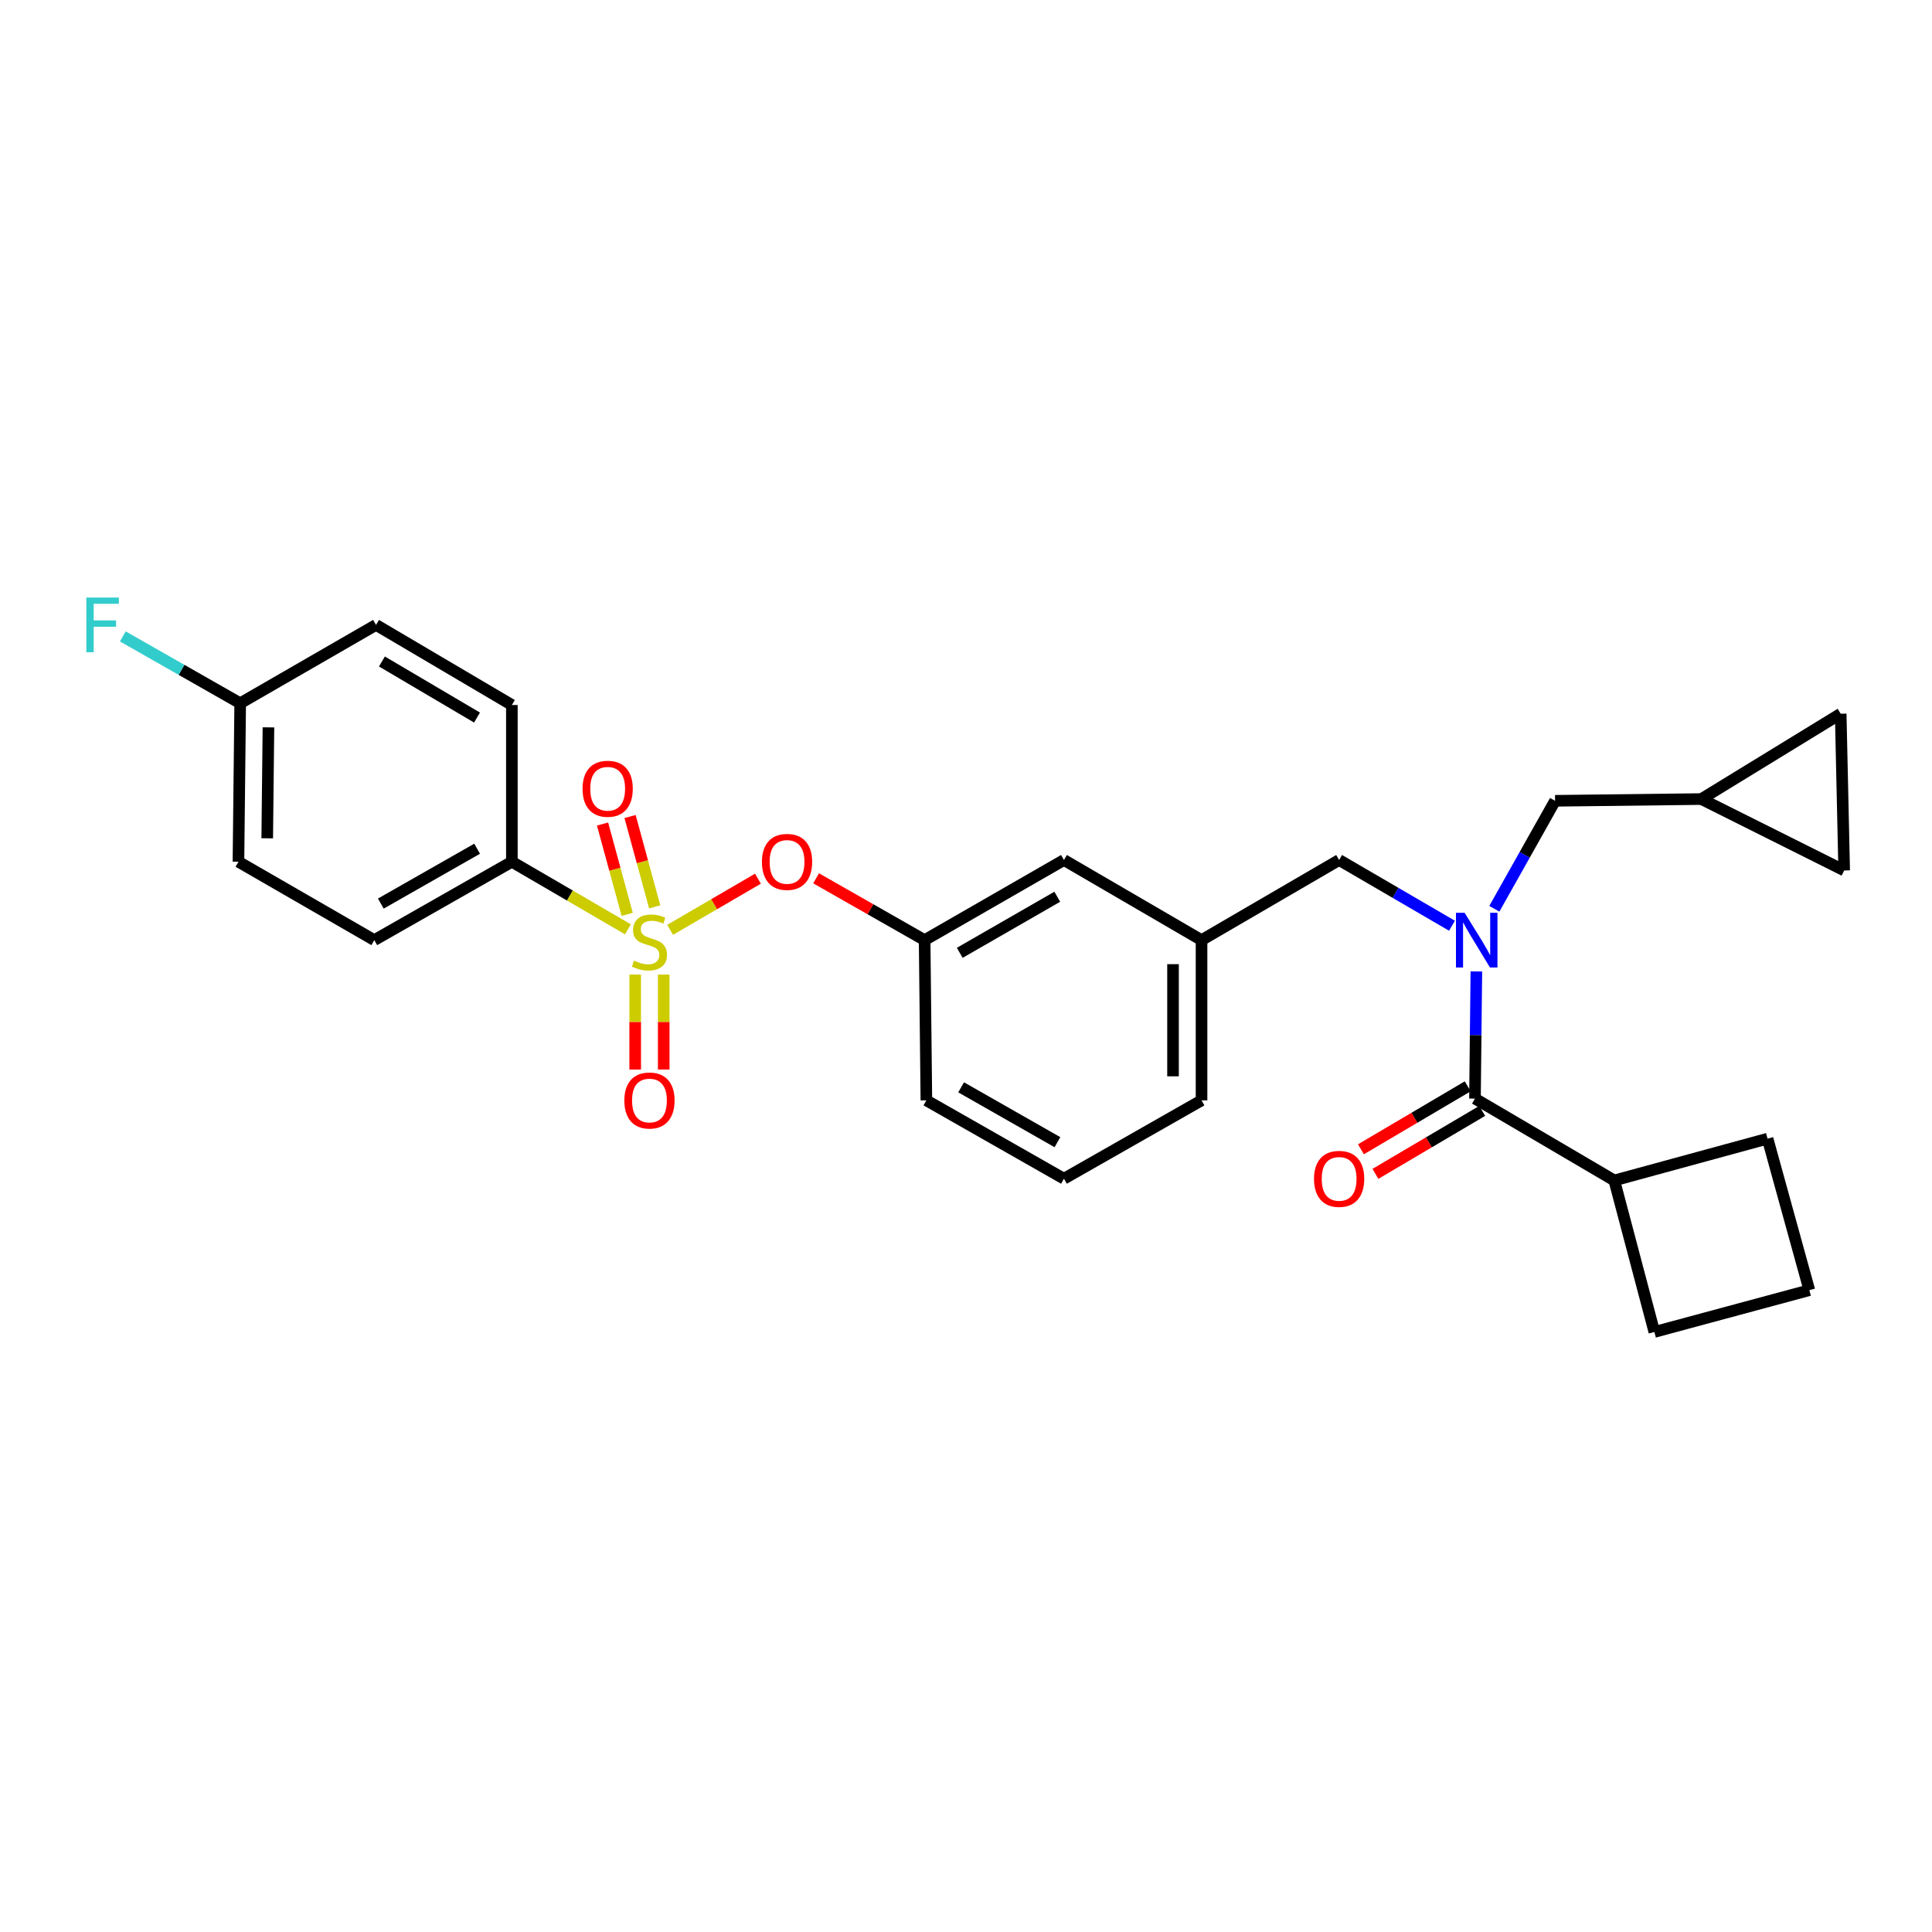 <?xml version='1.0' encoding='iso-8859-1'?>
<svg version='1.1' baseProfile='full'
              xmlns='http://www.w3.org/2000/svg'
                      xmlns:rdkit='http://www.rdkit.org/xml'
                      xmlns:xlink='http://www.w3.org/1999/xlink'
                  xml:space='preserve'
width='1000px' height='1000px' viewBox='0 0 1000 1000'>
<!-- END OF HEADER -->
<rect style='opacity:1.0;fill:#FFFFFF;stroke:none' width='1000' height='1000' x='0' y='0'> </rect>
<path class='bond-0' d='M 759.691,562.28 L 732.056,578.576' style='fill:none;fill-rule:evenodd;stroke:#000000;stroke-width:6px;stroke-linecap:butt;stroke-linejoin:miter;stroke-opacity:1' />
<path class='bond-0' d='M 732.056,578.576 L 704.42,594.872' style='fill:none;fill-rule:evenodd;stroke:#FF0000;stroke-width:6px;stroke-linecap:butt;stroke-linejoin:miter;stroke-opacity:1' />
<path class='bond-0' d='M 767.189,574.995 L 739.553,591.291' style='fill:none;fill-rule:evenodd;stroke:#000000;stroke-width:6px;stroke-linecap:butt;stroke-linejoin:miter;stroke-opacity:1' />
<path class='bond-0' d='M 739.553,591.291 L 711.918,607.587' style='fill:none;fill-rule:evenodd;stroke:#FF0000;stroke-width:6px;stroke-linecap:butt;stroke-linejoin:miter;stroke-opacity:1' />
<path class='bond-1' d='M 763.44,568.637 L 835.556,611.001' style='fill:none;fill-rule:evenodd;stroke:#000000;stroke-width:6px;stroke-linecap:butt;stroke-linejoin:miter;stroke-opacity:1' />
<path class='bond-2' d='M 763.44,568.637 L 763.802,535.727' style='fill:none;fill-rule:evenodd;stroke:#000000;stroke-width:6px;stroke-linecap:butt;stroke-linejoin:miter;stroke-opacity:1' />
<path class='bond-2' d='M 763.802,535.727 L 764.164,502.818' style='fill:none;fill-rule:evenodd;stroke:#0000FF;stroke-width:6px;stroke-linecap:butt;stroke-linejoin:miter;stroke-opacity:1' />
<path class='bond-3' d='M 693.128,445.137 L 621.915,486.607' style='fill:none;fill-rule:evenodd;stroke:#000000;stroke-width:6px;stroke-linecap:butt;stroke-linejoin:miter;stroke-opacity:1' />
<path class='bond-4' d='M 693.128,445.137 L 722.335,462.145' style='fill:none;fill-rule:evenodd;stroke:#000000;stroke-width:6px;stroke-linecap:butt;stroke-linejoin:miter;stroke-opacity:1' />
<path class='bond-4' d='M 722.335,462.145 L 751.542,479.153' style='fill:none;fill-rule:evenodd;stroke:#0000FF;stroke-width:6px;stroke-linecap:butt;stroke-linejoin:miter;stroke-opacity:1' />
<path class='bond-5' d='M 773.469,470.379 L 789.186,442.435' style='fill:none;fill-rule:evenodd;stroke:#0000FF;stroke-width:6px;stroke-linecap:butt;stroke-linejoin:miter;stroke-opacity:1' />
<path class='bond-5' d='M 789.186,442.435 L 804.902,414.491' style='fill:none;fill-rule:evenodd;stroke:#000000;stroke-width:6px;stroke-linecap:butt;stroke-linejoin:miter;stroke-opacity:1' />
<path class='bond-6' d='M 835.556,611.001 L 856.287,689.423' style='fill:none;fill-rule:evenodd;stroke:#000000;stroke-width:6px;stroke-linecap:butt;stroke-linejoin:miter;stroke-opacity:1' />
<path class='bond-7' d='M 835.556,611.001 L 914.879,589.368' style='fill:none;fill-rule:evenodd;stroke:#000000;stroke-width:6px;stroke-linecap:butt;stroke-linejoin:miter;stroke-opacity:1' />
<path class='bond-8' d='M 952.741,369.421 L 954.545,450.549' style='fill:none;fill-rule:evenodd;stroke:#000000;stroke-width:6px;stroke-linecap:butt;stroke-linejoin:miter;stroke-opacity:1' />
<path class='bond-9' d='M 952.741,369.421 L 880.626,413.589' style='fill:none;fill-rule:evenodd;stroke:#000000;stroke-width:6px;stroke-linecap:butt;stroke-linejoin:miter;stroke-opacity:1' />
<path class='bond-10' d='M 954.545,450.549 L 880.626,413.589' style='fill:none;fill-rule:evenodd;stroke:#000000;stroke-width:6px;stroke-linecap:butt;stroke-linejoin:miter;stroke-opacity:1' />
<path class='bond-11' d='M 621.915,569.539 L 621.915,486.607' style='fill:none;fill-rule:evenodd;stroke:#000000;stroke-width:6px;stroke-linecap:butt;stroke-linejoin:miter;stroke-opacity:1' />
<path class='bond-11' d='M 607.154,557.099 L 607.154,499.047' style='fill:none;fill-rule:evenodd;stroke:#000000;stroke-width:6px;stroke-linecap:butt;stroke-linejoin:miter;stroke-opacity:1' />
<path class='bond-12' d='M 621.915,569.539 L 550.701,610.099' style='fill:none;fill-rule:evenodd;stroke:#000000;stroke-width:6px;stroke-linecap:butt;stroke-linejoin:miter;stroke-opacity:1' />
<path class='bond-13' d='M 621.915,486.607 L 550.701,445.137' style='fill:none;fill-rule:evenodd;stroke:#000000;stroke-width:6px;stroke-linecap:butt;stroke-linejoin:miter;stroke-opacity:1' />
<path class='bond-14' d='M 550.701,445.137 L 478.586,486.607' style='fill:none;fill-rule:evenodd;stroke:#000000;stroke-width:6px;stroke-linecap:butt;stroke-linejoin:miter;stroke-opacity:1' />
<path class='bond-14' d='M 547.242,464.153 L 496.761,493.183' style='fill:none;fill-rule:evenodd;stroke:#000000;stroke-width:6px;stroke-linecap:butt;stroke-linejoin:miter;stroke-opacity:1' />
<path class='bond-15' d='M 478.586,486.607 L 479.488,569.539' style='fill:none;fill-rule:evenodd;stroke:#000000;stroke-width:6px;stroke-linecap:butt;stroke-linejoin:miter;stroke-opacity:1' />
<path class='bond-16' d='M 478.586,486.607 L 450.503,470.609' style='fill:none;fill-rule:evenodd;stroke:#000000;stroke-width:6px;stroke-linecap:butt;stroke-linejoin:miter;stroke-opacity:1' />
<path class='bond-16' d='M 450.503,470.609 L 422.421,454.612' style='fill:none;fill-rule:evenodd;stroke:#FF0000;stroke-width:6px;stroke-linecap:butt;stroke-linejoin:miter;stroke-opacity:1' />
<path class='bond-17' d='M 479.488,569.539 L 550.701,610.099' style='fill:none;fill-rule:evenodd;stroke:#000000;stroke-width:6px;stroke-linecap:butt;stroke-linejoin:miter;stroke-opacity:1' />
<path class='bond-17' d='M 497.475,562.797 L 547.325,591.189' style='fill:none;fill-rule:evenodd;stroke:#000000;stroke-width:6px;stroke-linecap:butt;stroke-linejoin:miter;stroke-opacity:1' />
<path class='bond-18' d='M 264.945,446.039 L 193.732,486.607' style='fill:none;fill-rule:evenodd;stroke:#000000;stroke-width:6px;stroke-linecap:butt;stroke-linejoin:miter;stroke-opacity:1' />
<path class='bond-18' d='M 246.957,439.298 L 197.107,467.696' style='fill:none;fill-rule:evenodd;stroke:#000000;stroke-width:6px;stroke-linecap:butt;stroke-linejoin:miter;stroke-opacity:1' />
<path class='bond-19' d='M 264.945,446.039 L 264.945,364.911' style='fill:none;fill-rule:evenodd;stroke:#000000;stroke-width:6px;stroke-linecap:butt;stroke-linejoin:miter;stroke-opacity:1' />
<path class='bond-20' d='M 264.945,446.039 L 294.982,463.53' style='fill:none;fill-rule:evenodd;stroke:#000000;stroke-width:6px;stroke-linecap:butt;stroke-linejoin:miter;stroke-opacity:1' />
<path class='bond-20' d='M 294.982,463.53 L 325.018,481.022' style='fill:none;fill-rule:evenodd;stroke:#CCCC00;stroke-width:6px;stroke-linecap:butt;stroke-linejoin:miter;stroke-opacity:1' />
<path class='bond-21' d='M 193.732,486.607 L 123.42,446.039' style='fill:none;fill-rule:evenodd;stroke:#000000;stroke-width:6px;stroke-linecap:butt;stroke-linejoin:miter;stroke-opacity:1' />
<path class='bond-22' d='M 264.945,364.911 L 194.634,323.449' style='fill:none;fill-rule:evenodd;stroke:#000000;stroke-width:6px;stroke-linecap:butt;stroke-linejoin:miter;stroke-opacity:1' />
<path class='bond-22' d='M 246.901,371.406 L 197.682,342.383' style='fill:none;fill-rule:evenodd;stroke:#000000;stroke-width:6px;stroke-linecap:butt;stroke-linejoin:miter;stroke-opacity:1' />
<path class='bond-23' d='M 124.322,364.009 L 194.634,323.449' style='fill:none;fill-rule:evenodd;stroke:#000000;stroke-width:6px;stroke-linecap:butt;stroke-linejoin:miter;stroke-opacity:1' />
<path class='bond-24' d='M 124.322,364.009 L 93.95,346.71' style='fill:none;fill-rule:evenodd;stroke:#000000;stroke-width:6px;stroke-linecap:butt;stroke-linejoin:miter;stroke-opacity:1' />
<path class='bond-24' d='M 93.95,346.71 L 63.577,329.411' style='fill:none;fill-rule:evenodd;stroke:#33CCCC;stroke-width:6px;stroke-linecap:butt;stroke-linejoin:miter;stroke-opacity:1' />
<path class='bond-25' d='M 124.322,364.009 L 123.42,446.039' style='fill:none;fill-rule:evenodd;stroke:#000000;stroke-width:6px;stroke-linecap:butt;stroke-linejoin:miter;stroke-opacity:1' />
<path class='bond-25' d='M 138.947,376.476 L 138.315,433.897' style='fill:none;fill-rule:evenodd;stroke:#000000;stroke-width:6px;stroke-linecap:butt;stroke-linejoin:miter;stroke-opacity:1' />
<path class='bond-26' d='M 392.312,454.809 L 369.588,468.042' style='fill:none;fill-rule:evenodd;stroke:#FF0000;stroke-width:6px;stroke-linecap:butt;stroke-linejoin:miter;stroke-opacity:1' />
<path class='bond-26' d='M 369.588,468.042 L 346.863,481.275' style='fill:none;fill-rule:evenodd;stroke:#CCCC00;stroke-width:6px;stroke-linecap:butt;stroke-linejoin:miter;stroke-opacity:1' />
<path class='bond-27' d='M 328.778,504.44 L 328.778,529.016' style='fill:none;fill-rule:evenodd;stroke:#CCCC00;stroke-width:6px;stroke-linecap:butt;stroke-linejoin:miter;stroke-opacity:1' />
<path class='bond-27' d='M 328.778,529.016 L 328.778,553.592' style='fill:none;fill-rule:evenodd;stroke:#FF0000;stroke-width:6px;stroke-linecap:butt;stroke-linejoin:miter;stroke-opacity:1' />
<path class='bond-27' d='M 343.539,504.44 L 343.539,529.016' style='fill:none;fill-rule:evenodd;stroke:#CCCC00;stroke-width:6px;stroke-linecap:butt;stroke-linejoin:miter;stroke-opacity:1' />
<path class='bond-27' d='M 343.539,529.016 L 343.539,553.592' style='fill:none;fill-rule:evenodd;stroke:#FF0000;stroke-width:6px;stroke-linecap:butt;stroke-linejoin:miter;stroke-opacity:1' />
<path class='bond-28' d='M 338.868,469.392 L 332.493,446.012' style='fill:none;fill-rule:evenodd;stroke:#CCCC00;stroke-width:6px;stroke-linecap:butt;stroke-linejoin:miter;stroke-opacity:1' />
<path class='bond-28' d='M 332.493,446.012 L 326.117,422.632' style='fill:none;fill-rule:evenodd;stroke:#FF0000;stroke-width:6px;stroke-linecap:butt;stroke-linejoin:miter;stroke-opacity:1' />
<path class='bond-28' d='M 324.627,473.275 L 318.252,449.895' style='fill:none;fill-rule:evenodd;stroke:#CCCC00;stroke-width:6px;stroke-linecap:butt;stroke-linejoin:miter;stroke-opacity:1' />
<path class='bond-28' d='M 318.252,449.895 L 311.876,426.515' style='fill:none;fill-rule:evenodd;stroke:#FF0000;stroke-width:6px;stroke-linecap:butt;stroke-linejoin:miter;stroke-opacity:1' />
<path class='bond-29' d='M 880.626,413.589 L 804.902,414.491' style='fill:none;fill-rule:evenodd;stroke:#000000;stroke-width:6px;stroke-linecap:butt;stroke-linejoin:miter;stroke-opacity:1' />
<path class='bond-30' d='M 936.512,667.79 L 914.879,589.368' style='fill:none;fill-rule:evenodd;stroke:#000000;stroke-width:6px;stroke-linecap:butt;stroke-linejoin:miter;stroke-opacity:1' />
<path class='bond-31' d='M 936.512,667.79 L 856.287,689.423' style='fill:none;fill-rule:evenodd;stroke:#000000;stroke-width:6px;stroke-linecap:butt;stroke-linejoin:miter;stroke-opacity:1' />
<path  class='atom-2' d='M 758.082 472.447
L 767.362 487.447
Q 768.282 488.927, 769.762 491.607
Q 771.242 494.287, 771.322 494.447
L 771.322 472.447
L 775.082 472.447
L 775.082 500.767
L 771.202 500.767
L 761.242 484.367
Q 760.082 482.447, 758.842 480.247
Q 757.642 478.047, 757.282 477.367
L 757.282 500.767
L 753.602 500.767
L 753.602 472.447
L 758.082 472.447
' fill='#0000FF'/>
<path  class='atom-3' d='M 680.128 610.179
Q 680.128 603.379, 683.488 599.579
Q 686.848 595.779, 693.128 595.779
Q 699.408 595.779, 702.768 599.579
Q 706.128 603.379, 706.128 610.179
Q 706.128 617.059, 702.728 620.979
Q 699.328 624.859, 693.128 624.859
Q 686.888 624.859, 683.488 620.979
Q 680.128 617.099, 680.128 610.179
M 693.128 621.659
Q 697.448 621.659, 699.768 618.779
Q 702.128 615.859, 702.128 610.179
Q 702.128 604.619, 699.768 601.819
Q 697.448 598.979, 693.128 598.979
Q 688.808 598.979, 686.448 601.779
Q 684.128 604.579, 684.128 610.179
Q 684.128 615.899, 686.448 618.779
Q 688.808 621.659, 693.128 621.659
' fill='#FF0000'/>
<path  class='atom-17' d='M 394.372 446.119
Q 394.372 439.319, 397.732 435.519
Q 401.092 431.719, 407.372 431.719
Q 413.652 431.719, 417.012 435.519
Q 420.372 439.319, 420.372 446.119
Q 420.372 452.999, 416.972 456.919
Q 413.572 460.799, 407.372 460.799
Q 401.132 460.799, 397.732 456.919
Q 394.372 453.039, 394.372 446.119
M 407.372 457.599
Q 411.692 457.599, 414.012 454.719
Q 416.372 451.799, 416.372 446.119
Q 416.372 440.559, 414.012 437.759
Q 411.692 434.919, 407.372 434.919
Q 403.052 434.919, 400.692 437.719
Q 398.372 440.519, 398.372 446.119
Q 398.372 451.839, 400.692 454.719
Q 403.052 457.599, 407.372 457.599
' fill='#FF0000'/>
<path  class='atom-18' d='M 328.159 497.229
Q 328.479 497.349, 329.799 497.909
Q 331.119 498.469, 332.559 498.829
Q 334.039 499.149, 335.479 499.149
Q 338.159 499.149, 339.719 497.869
Q 341.279 496.549, 341.279 494.269
Q 341.279 492.709, 340.479 491.749
Q 339.719 490.789, 338.519 490.269
Q 337.319 489.749, 335.319 489.149
Q 332.799 488.389, 331.279 487.669
Q 329.799 486.949, 328.719 485.429
Q 327.679 483.909, 327.679 481.349
Q 327.679 477.789, 330.079 475.589
Q 332.519 473.389, 337.319 473.389
Q 340.599 473.389, 344.319 474.949
L 343.399 478.029
Q 339.999 476.629, 337.439 476.629
Q 334.679 476.629, 333.159 477.789
Q 331.639 478.909, 331.679 480.869
Q 331.679 482.389, 332.439 483.309
Q 333.239 484.229, 334.359 484.749
Q 335.519 485.269, 337.439 485.869
Q 339.999 486.669, 341.519 487.469
Q 343.039 488.269, 344.119 489.909
Q 345.239 491.509, 345.239 494.269
Q 345.239 498.189, 342.599 500.309
Q 339.999 502.389, 335.639 502.389
Q 333.119 502.389, 331.199 501.829
Q 329.319 501.309, 327.079 500.389
L 328.159 497.229
' fill='#CCCC00'/>
<path  class='atom-19' d='M 323.159 569.619
Q 323.159 562.819, 326.519 559.019
Q 329.879 555.219, 336.159 555.219
Q 342.439 555.219, 345.799 559.019
Q 349.159 562.819, 349.159 569.619
Q 349.159 576.499, 345.759 580.419
Q 342.359 584.299, 336.159 584.299
Q 329.919 584.299, 326.519 580.419
Q 323.159 576.539, 323.159 569.619
M 336.159 581.099
Q 340.479 581.099, 342.799 578.219
Q 345.159 575.299, 345.159 569.619
Q 345.159 564.059, 342.799 561.259
Q 340.479 558.419, 336.159 558.419
Q 331.839 558.419, 329.479 561.219
Q 327.159 564.019, 327.159 569.619
Q 327.159 575.339, 329.479 578.219
Q 331.839 581.099, 336.159 581.099
' fill='#FF0000'/>
<path  class='atom-20' d='M 301.526 408.257
Q 301.526 401.457, 304.886 397.657
Q 308.246 393.857, 314.526 393.857
Q 320.806 393.857, 324.166 397.657
Q 327.526 401.457, 327.526 408.257
Q 327.526 415.137, 324.126 419.057
Q 320.726 422.937, 314.526 422.937
Q 308.286 422.937, 304.886 419.057
Q 301.526 415.177, 301.526 408.257
M 314.526 419.737
Q 318.846 419.737, 321.166 416.857
Q 323.526 413.937, 323.526 408.257
Q 323.526 402.697, 321.166 399.897
Q 318.846 397.057, 314.526 397.057
Q 310.206 397.057, 307.846 399.857
Q 305.526 402.657, 305.526 408.257
Q 305.526 413.977, 307.846 416.857
Q 310.206 419.737, 314.526 419.737
' fill='#FF0000'/>
<path  class='atom-23' d='M 44.689 309.289
L 61.529 309.289
L 61.529 312.529
L 48.489 312.529
L 48.489 321.129
L 60.089 321.129
L 60.089 324.409
L 48.489 324.409
L 48.489 337.609
L 44.689 337.609
L 44.689 309.289
' fill='#33CCCC'/>
</svg>
